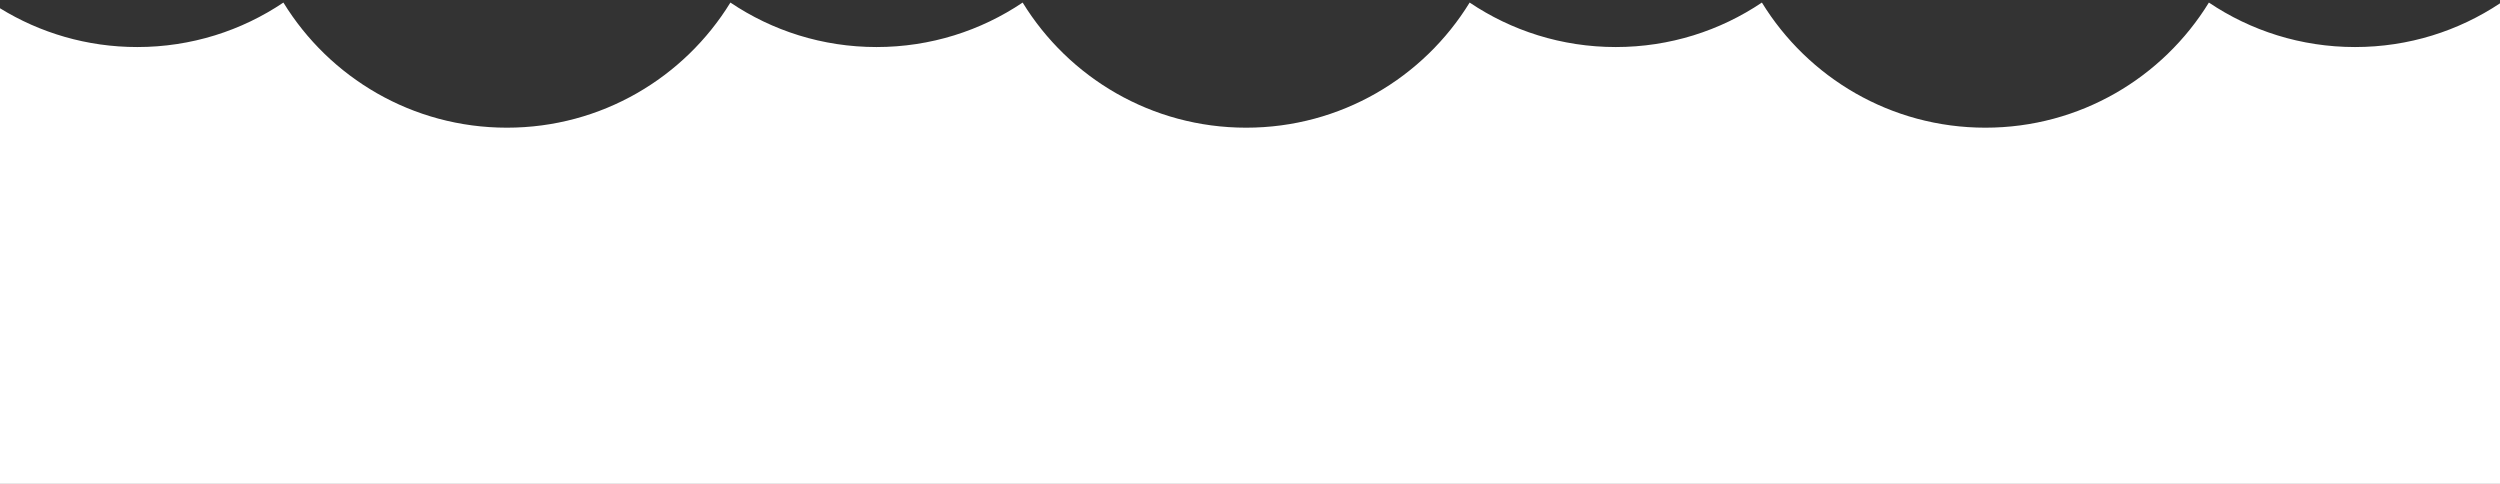 <?xml version="1.0" encoding="UTF-8"?> <svg xmlns="http://www.w3.org/2000/svg" width="372" height="72" viewBox="0 0 372 72" fill="none"><rect x="0" y="0" width="372" height="72" fill="#333333" stroke="none"/> <path d="M372 0.495V72H0V1.229C5.941 4.889 12.938 7 20.427 7C28.477 7 35.958 4.561 42.17 0.381C49.03 11.551 61.359 19 75.427 19C89.496 19 101.824 11.551 108.684 0.381C114.896 4.561 122.377 7 130.427 7C138.478 7 145.958 4.561 152.17 0.381C159.03 11.551 171.359 19 185.427 19C199.496 19 211.824 11.551 218.684 0.381C224.896 4.561 232.377 7 240.427 7C248.478 7 255.958 4.561 262.17 0.381C269.03 11.551 281.359 19 295.427 19C309.496 19 321.824 11.551 328.684 0.381C334.896 4.561 342.377 7 350.427 7C358.404 7 365.821 4.605 372 0.495Z" fill="white"></path> </svg> 